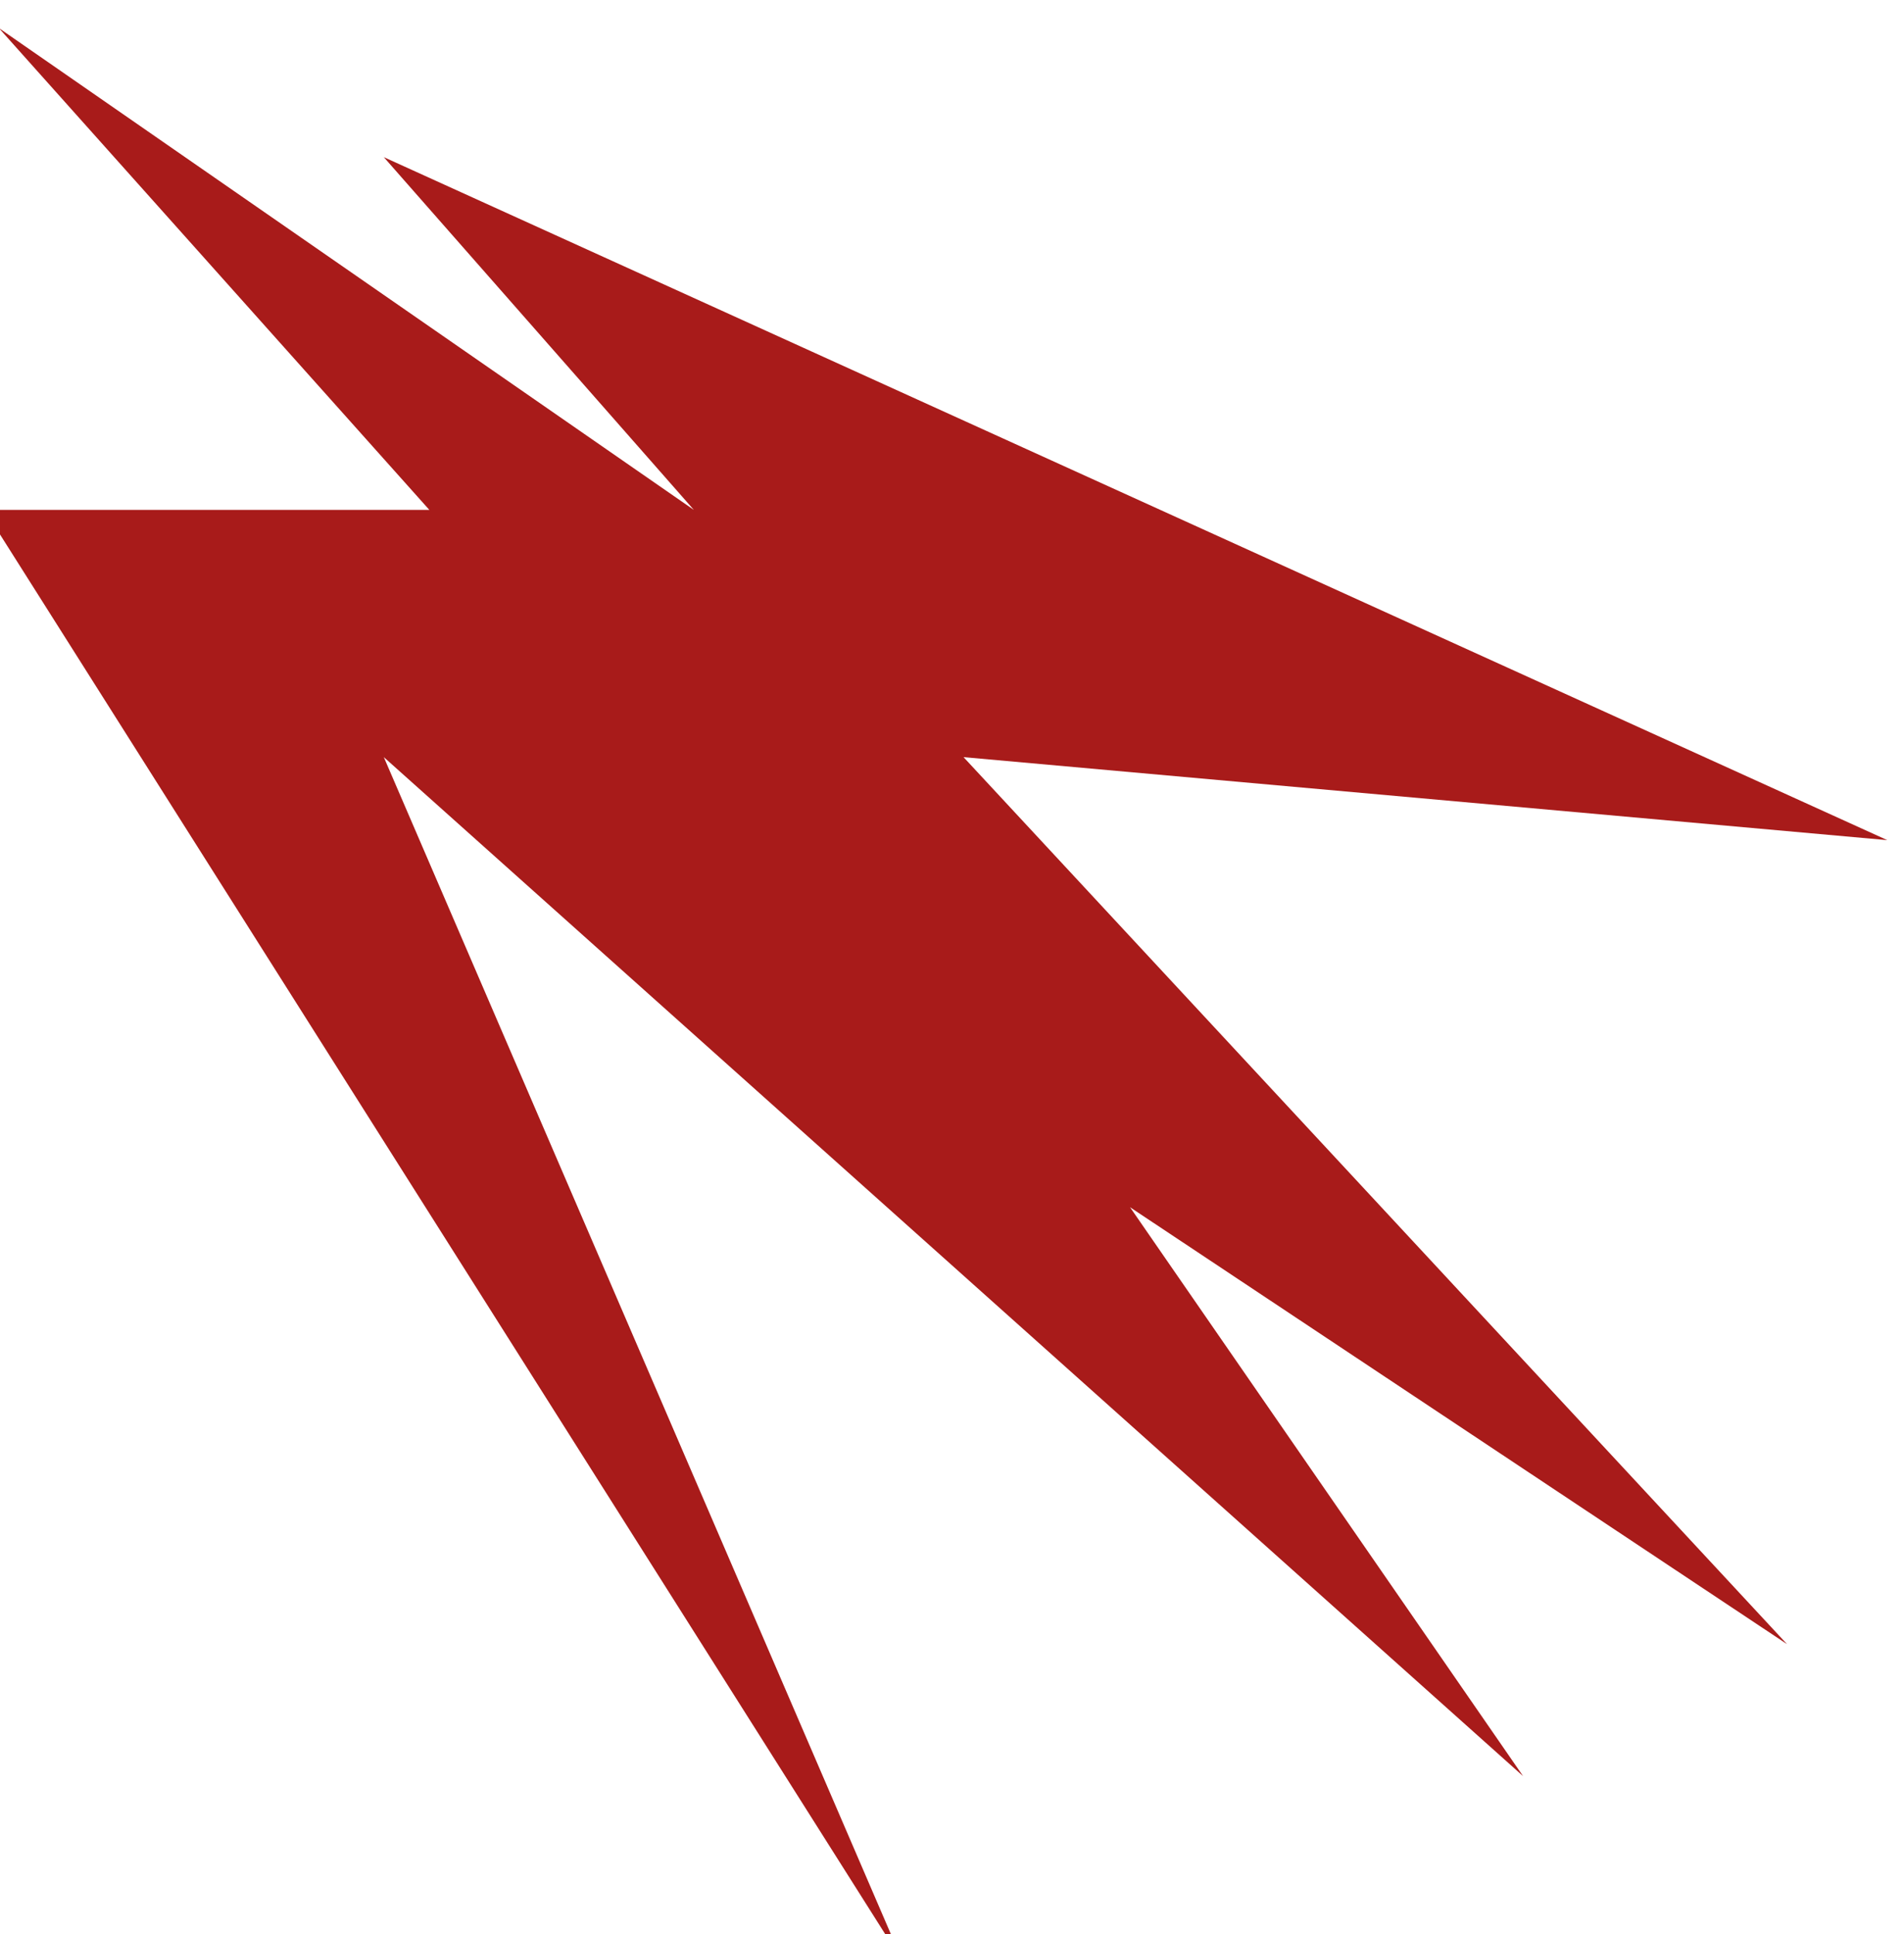 <?xml version="1.0" encoding="UTF-8"?> <svg xmlns="http://www.w3.org/2000/svg" viewBox="0 0 650.00 660.23" data-guides="{&quot;vertical&quot;:[],&quot;horizontal&quot;:[]}"><defs></defs><path fill="#A81B1A" stroke="none" fill-opacity="1" stroke-width="1" stroke-opacity="1" id="tSvg2ce3e49e54" title="Path 1" d="M308.279 669.796C203.751 504.544 99.222 339.292 -5.306 174.04C45.319 174.04 95.944 174.04 146.569 174.04C97.583 119.219 48.598 64.397 -0.388 9.575C78.697 64.397 157.782 119.219 236.867 174.04C201.587 133.908 166.307 93.775 131.027 53.643C302.115 131.35 473.203 209.058 644.291 286.766C539.173 277.323 434.054 267.88 328.935 258.437C422.644 359.358 516.352 460.28 610.06 561.202C535.303 511.495 460.547 461.788 385.79 412.082C430.513 476.805 475.236 541.529 519.959 606.252C390.315 490.314 260.671 374.375 131.027 258.437C190.111 395.556 249.195 532.676 308.279 669.796Z"></path></svg> 